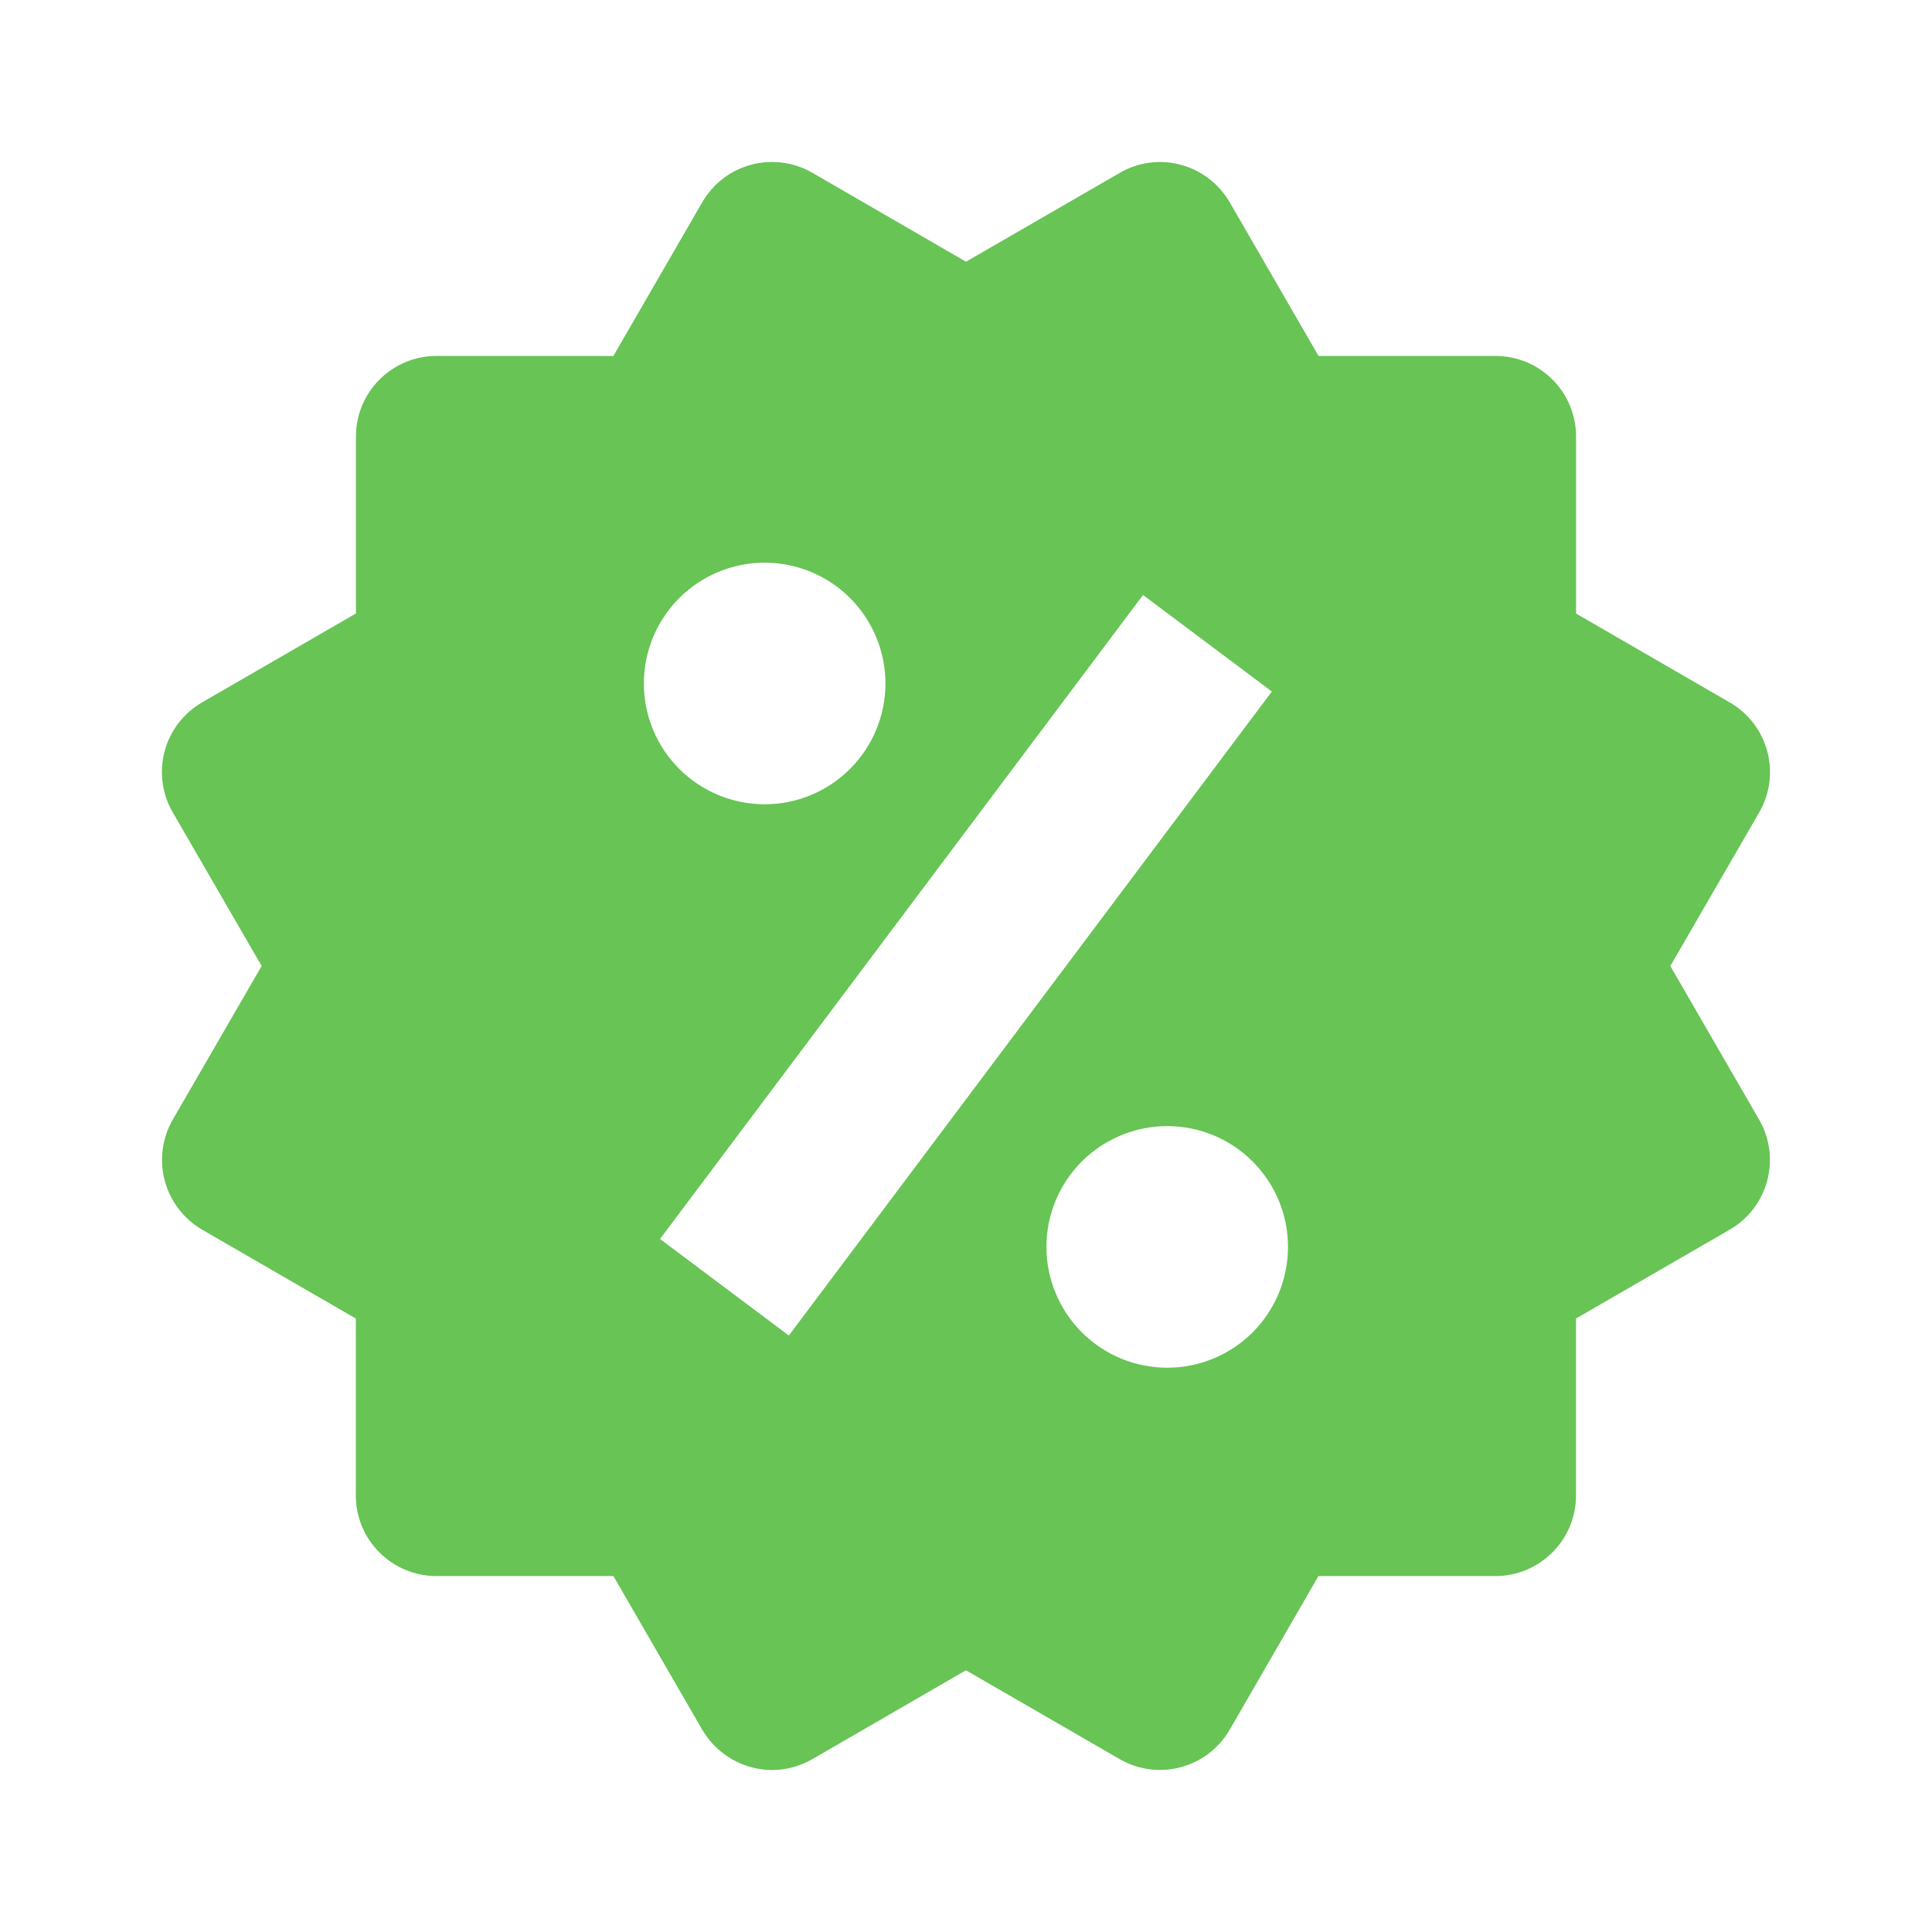 <svg width="30" height="30" viewBox="0 0 30 30" fill="none" xmlns="http://www.w3.org/2000/svg">
<path d="M25.937 15L27.317 12.615C27.483 12.328 27.528 11.987 27.442 11.667C27.357 11.347 27.147 11.073 26.86 10.908L24.473 9.527V6.777C24.473 6.446 24.341 6.128 24.107 5.894C23.872 5.659 23.554 5.527 23.223 5.527H20.474L19.095 3.141C18.929 2.855 18.656 2.646 18.337 2.559C18.178 2.516 18.013 2.505 17.85 2.526C17.687 2.548 17.53 2.601 17.388 2.684L15 4.064L12.613 2.682C12.326 2.517 11.985 2.472 11.664 2.558C11.344 2.643 11.071 2.853 10.905 3.14L9.525 5.527H6.777C6.445 5.527 6.127 5.659 5.893 5.894C5.658 6.128 5.527 6.446 5.527 6.777V9.526L3.139 10.906C2.997 10.988 2.872 11.098 2.772 11.228C2.672 11.358 2.598 11.507 2.556 11.666C2.514 11.825 2.503 11.99 2.525 12.153C2.546 12.316 2.6 12.473 2.683 12.615L4.063 15L2.683 17.385C2.518 17.672 2.473 18.013 2.558 18.333C2.644 18.653 2.852 18.927 3.138 19.094L5.525 20.474V23.223C5.525 23.554 5.657 23.872 5.892 24.106C6.126 24.341 6.444 24.473 6.775 24.473H9.525L10.905 26.86C11.016 27.049 11.174 27.206 11.364 27.316C11.554 27.425 11.769 27.484 11.988 27.485C12.205 27.485 12.422 27.427 12.614 27.316L14.999 25.936L17.387 27.316C17.674 27.482 18.015 27.527 18.335 27.441C18.655 27.356 18.928 27.147 19.094 26.86L20.473 24.473H23.222C23.553 24.473 23.871 24.341 24.105 24.106C24.34 23.872 24.472 23.554 24.472 23.223V20.474L26.859 19.094C27.001 19.012 27.126 18.902 27.226 18.772C27.326 18.641 27.399 18.493 27.441 18.334C27.484 18.175 27.494 18.01 27.473 17.847C27.451 17.684 27.398 17.527 27.315 17.385L25.937 15ZM11.874 8.737C12.372 8.738 12.849 8.935 13.2 9.287C13.552 9.639 13.749 10.116 13.749 10.614C13.749 11.111 13.551 11.588 13.199 11.94C12.848 12.291 12.37 12.489 11.873 12.489C11.376 12.489 10.899 12.291 10.547 11.939C10.195 11.587 9.998 11.11 9.998 10.613C9.998 10.115 10.196 9.638 10.548 9.286C10.9 8.935 11.377 8.737 11.874 8.737ZM12.249 20.738L10.249 19.239L17.749 9.239L19.749 10.738L12.249 20.738ZM18.124 21.238C17.878 21.237 17.634 21.189 17.406 21.095C17.179 21 16.972 20.862 16.798 20.688C16.624 20.514 16.486 20.307 16.392 20.079C16.297 19.852 16.249 19.608 16.249 19.361C16.249 19.115 16.298 18.871 16.392 18.643C16.486 18.416 16.625 18.209 16.799 18.035C16.973 17.861 17.18 17.723 17.408 17.629C17.635 17.535 17.879 17.486 18.125 17.486C18.623 17.486 19.1 17.684 19.451 18.036C19.803 18.388 20.001 18.865 20 19.363C20 19.86 19.802 20.337 19.451 20.689C19.099 21.04 18.622 21.238 18.124 21.238Z" fill="#67C455"/>
</svg>
